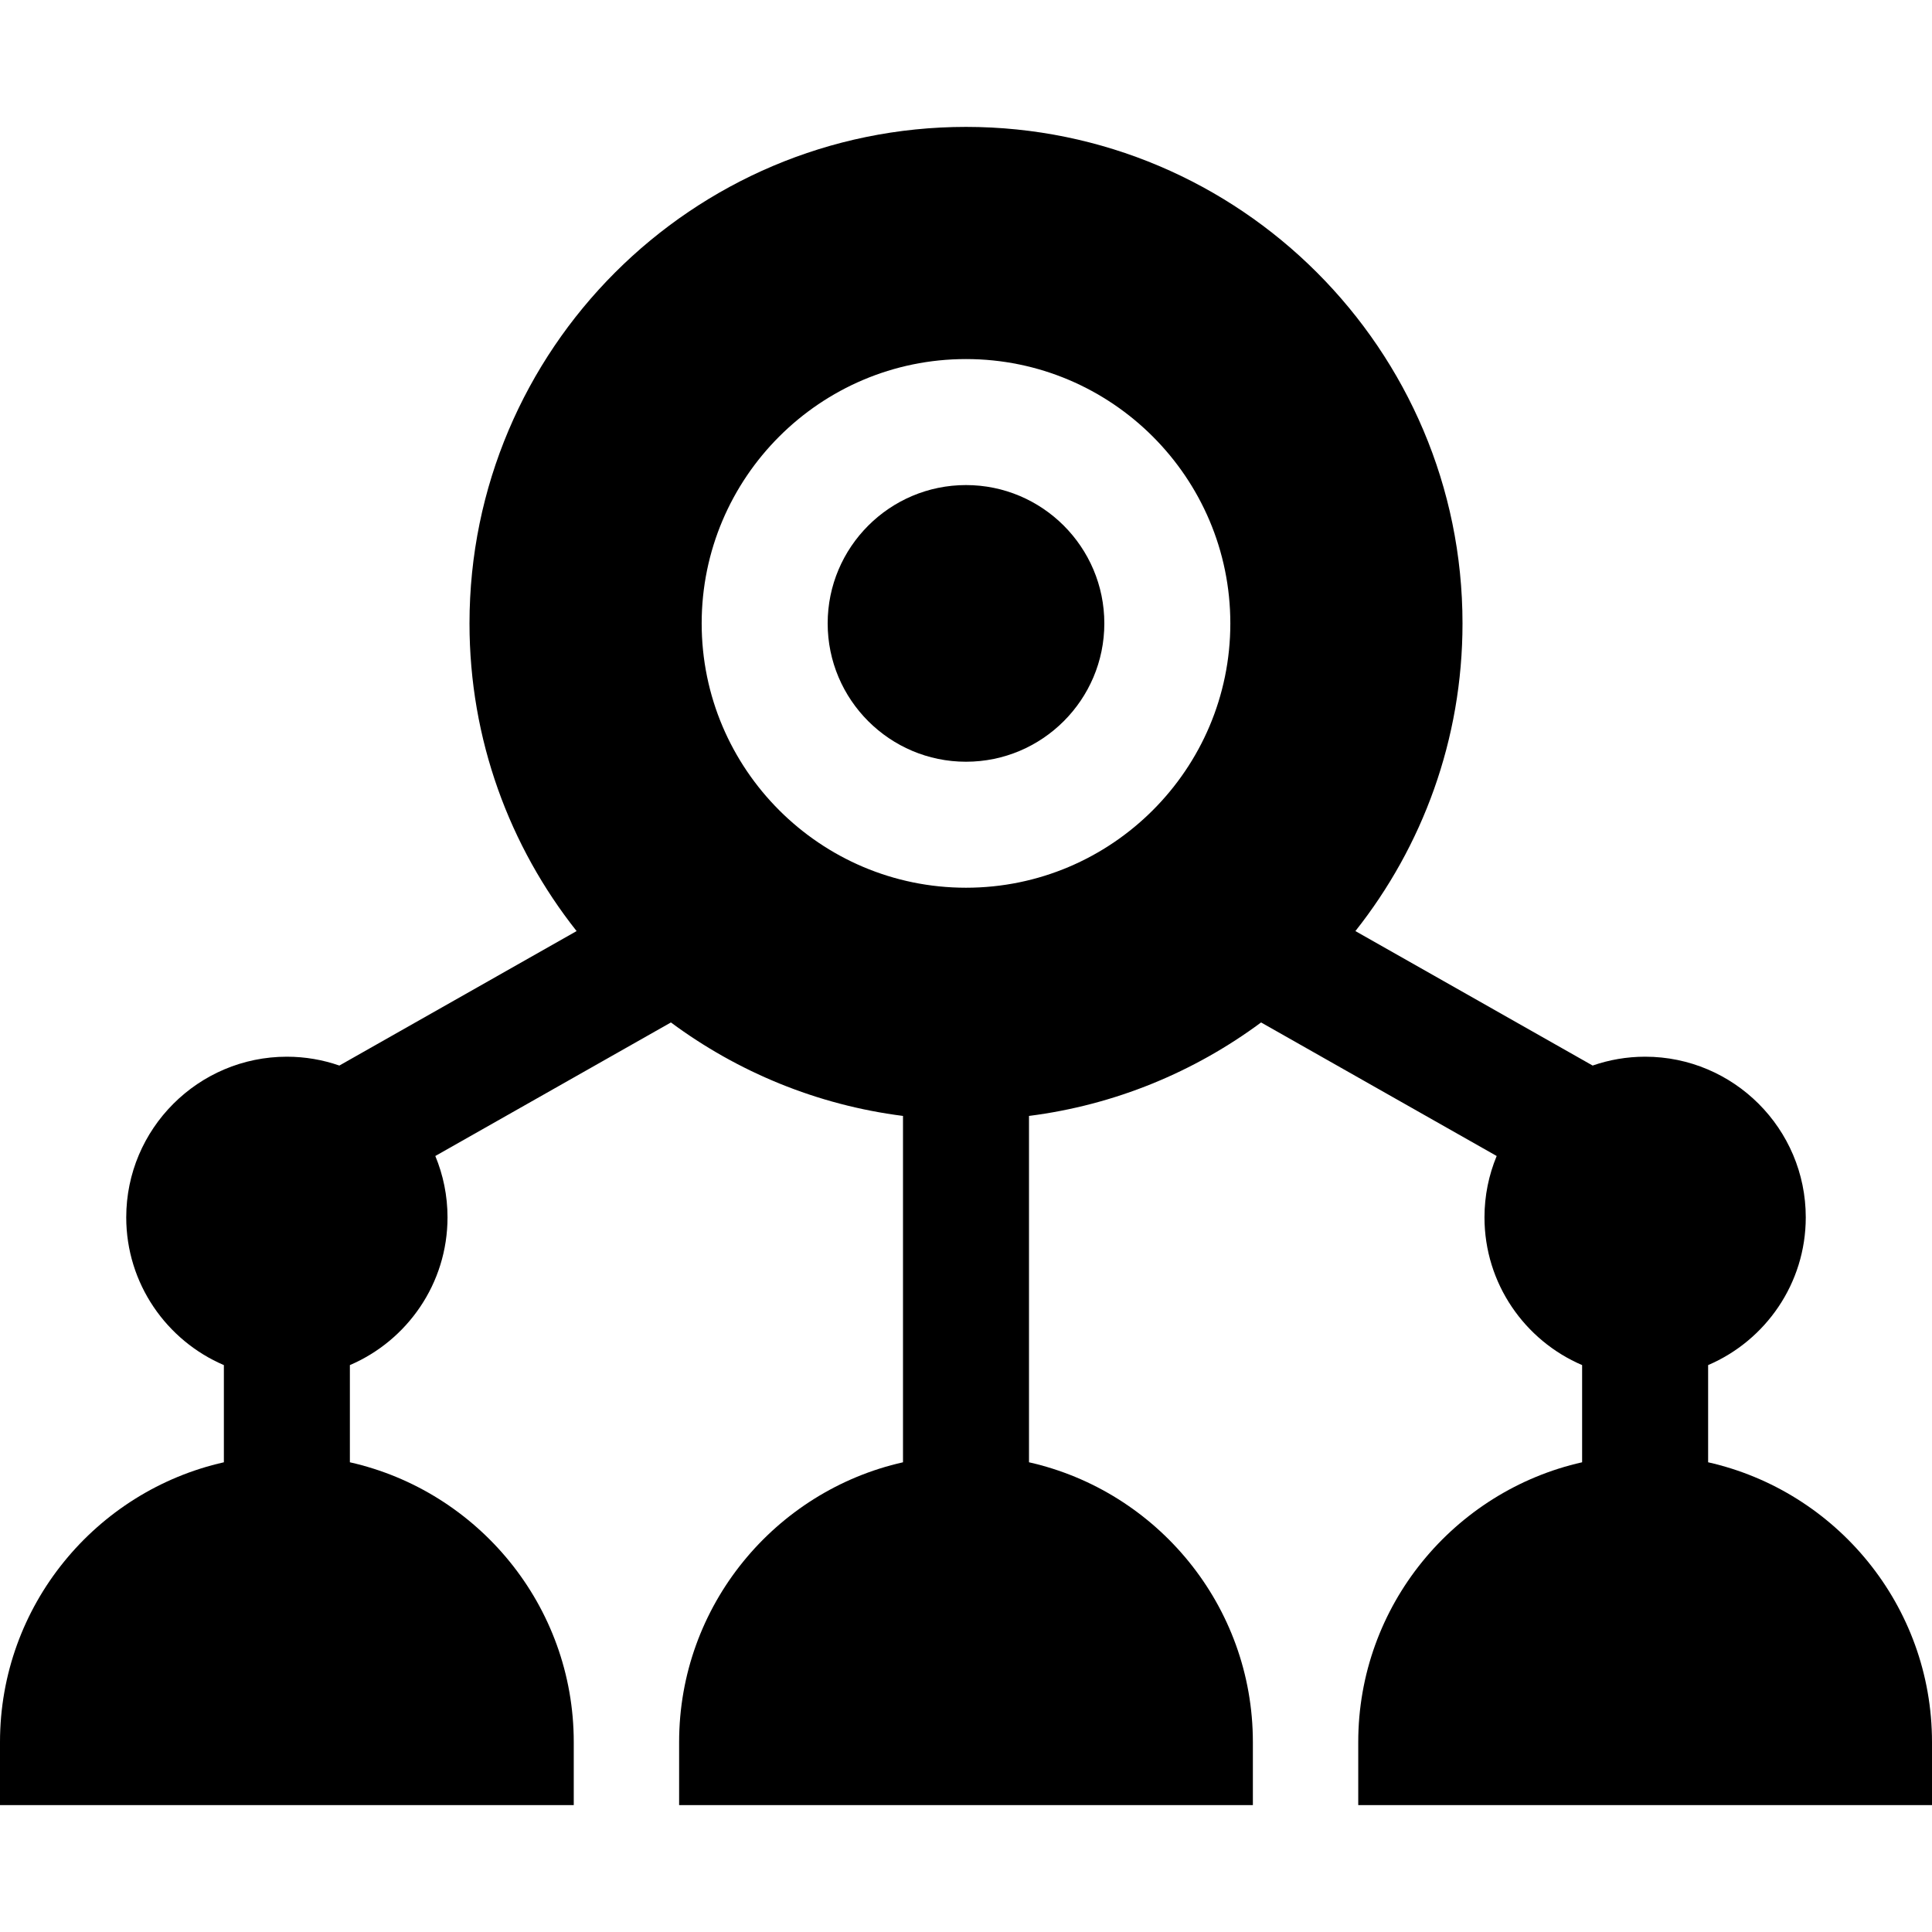 <?xml version="1.0" encoding="iso-8859-1"?>
<!-- Uploaded to: SVG Repo, www.svgrepo.com, Generator: SVG Repo Mixer Tools -->
<svg fill="#000000" height="800px" width="800px" version="1.1" id="Layer_1" xmlns="http://www.w3.org/2000/svg" xmlns:xlink="http://www.w3.org/1999/xlink" 
	 viewBox="0 0 512 512" xml:space="preserve">
<g>
	<g>
		<path d="M256,128.548c-20.214,0-36.659,16.444-36.659,36.659c0,20.215,16.445,36.66,36.659,36.66s36.659-16.445,36.659-36.66
			C292.659,144.992,276.214,128.548,256,128.548z"/>
	</g>
</g>
<g>
	<g>
		<path d="M452.67,387.521v-25.757c15.199-6.505,25.876-21.605,25.876-39.156c0-23.474-19.098-42.572-42.572-42.572
			c-4.87,0-9.547,0.834-13.909,2.345l-62.87-35.637c17.763-22.433,28.384-50.767,28.384-81.538
			c0-72.553-59.026-131.578-131.578-131.578s-131.58,59.027-131.58,131.58c0,30.771,10.621,59.105,28.384,81.538l-62.871,35.636
			c-4.362-1.513-9.038-2.345-13.909-2.345c-23.474,0-42.572,19.098-42.572,42.572c0,17.55,10.677,32.651,25.876,39.156v25.757
			C25.417,395.153,0,425.492,0,461.676v16.696h152.051v-16.696c0-36.184-25.417-66.523-59.33-74.155v-25.757
			c15.197-6.505,25.875-21.605,25.875-39.156c0-5.756-1.154-11.245-3.233-16.256L177.8,270.96
			c17.65,13.085,38.67,21.867,61.503,24.772v91.789c-33.912,7.632-59.33,37.971-59.33,74.155v16.696h152.051v-16.696
			c0-36.184-25.417-66.523-59.33-74.155v-91.789c22.833-2.904,43.854-11.687,61.503-24.772l62.437,35.391
			c-2.079,5.012-3.233,10.502-3.233,16.256c0,17.55,10.677,32.651,25.875,39.156v25.757c-33.912,7.632-59.33,37.971-59.33,74.155
			v16.696H512v-16.696C512,425.492,486.583,395.153,452.67,387.521z M256,235.257c-38.626,0-70.05-31.425-70.05-70.052
			c0-38.627,31.425-70.049,70.05-70.049c38.626,0,70.051,31.423,70.051,70.051C326.051,203.834,294.626,235.257,256,235.257z"/>
	</g>
</g>
</svg>